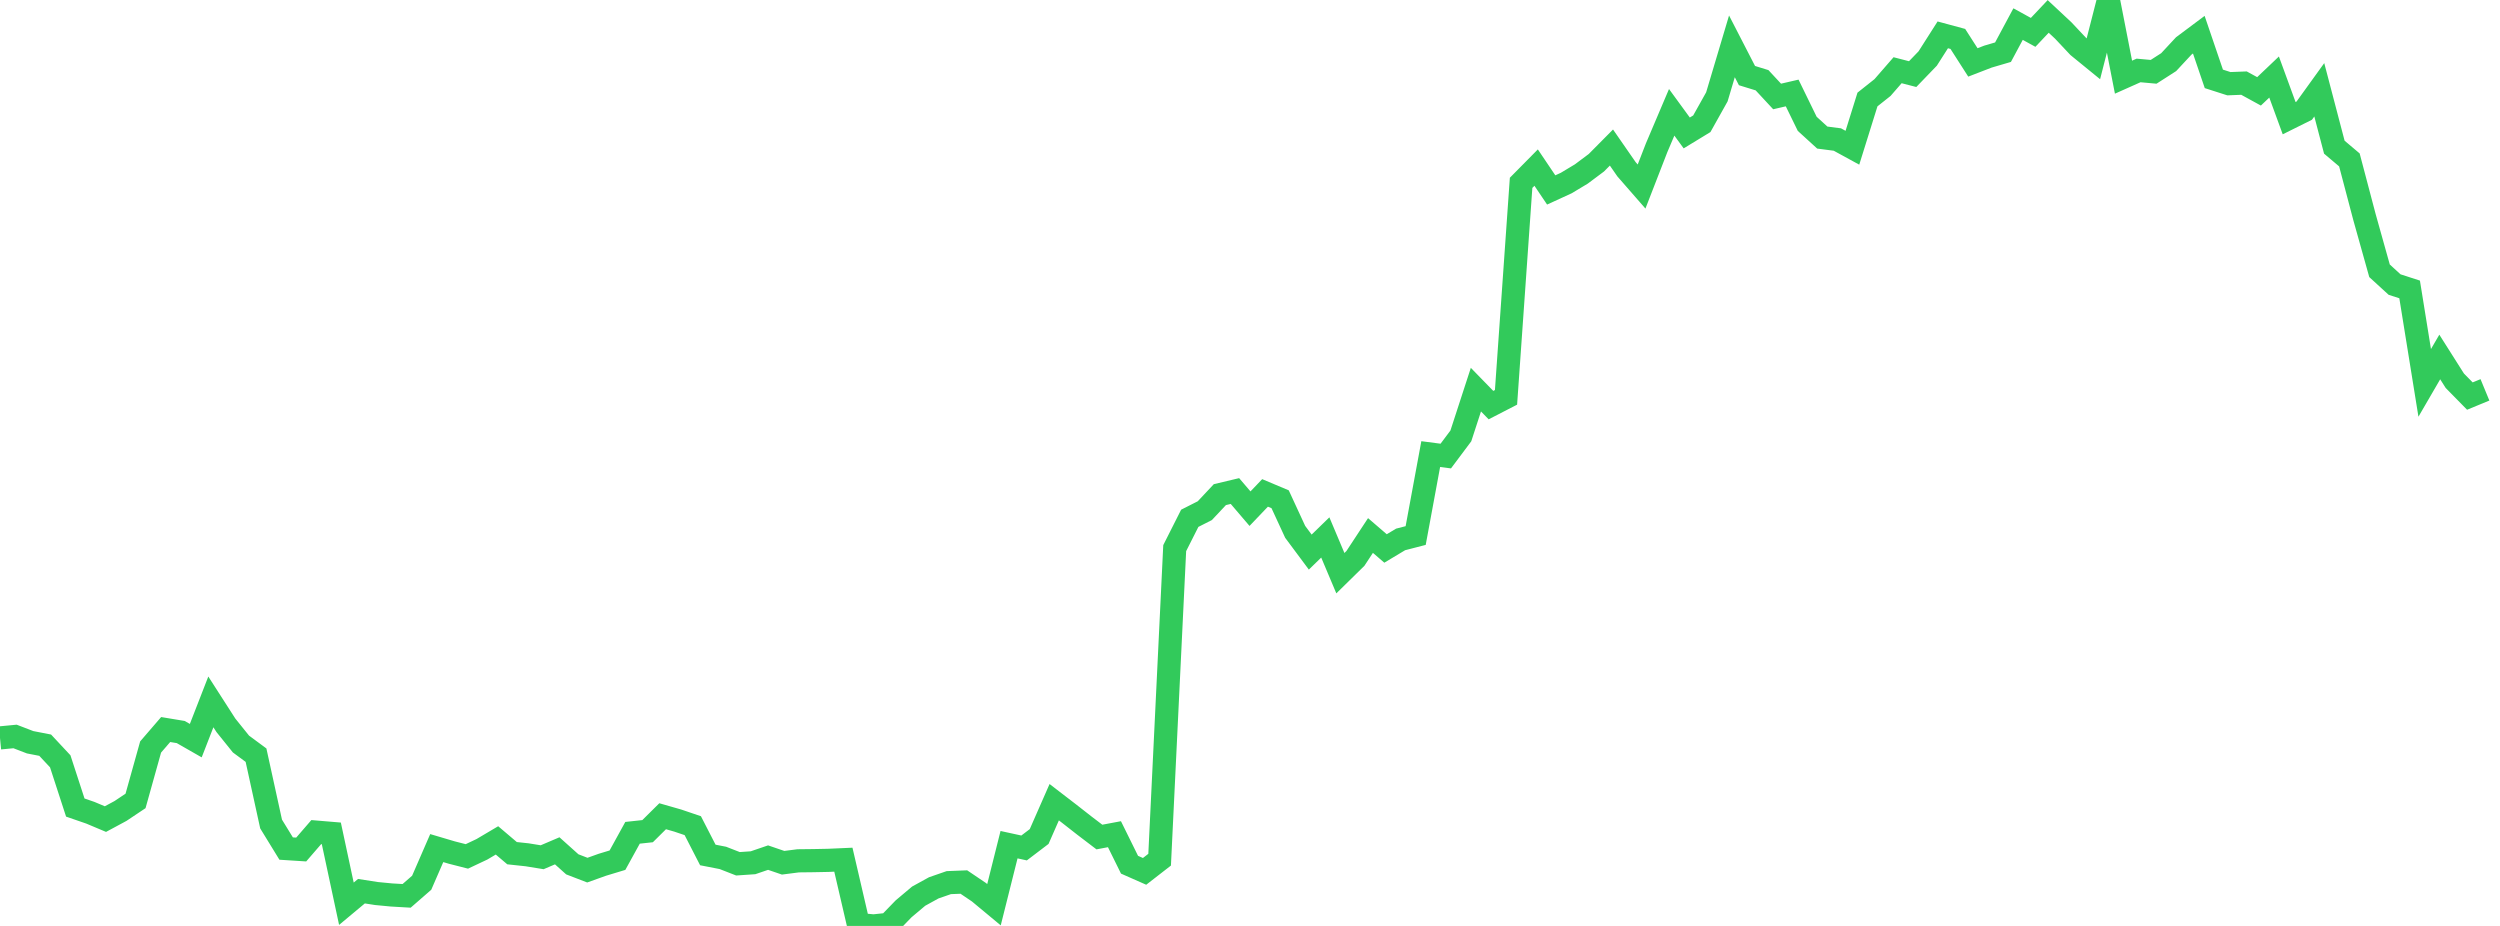 <?xml version="1.0" standalone="no"?>
<!DOCTYPE svg PUBLIC "-//W3C//DTD SVG 1.1//EN" "http://www.w3.org/Graphics/SVG/1.1/DTD/svg11.dtd">

<svg width="135" height="50" viewBox="0 0 135 50" preserveAspectRatio="none" 
  xmlns="http://www.w3.org/2000/svg"
  xmlns:xlink="http://www.w3.org/1999/xlink">


<polyline points="0.0, 39.847 0.813, 39.769 1.627, 40.082 2.44, 40.24 3.253, 41.111 4.066, 43.608 4.88, 43.889 5.693, 44.231 6.506, 43.793 7.319, 43.25 8.133, 40.338 8.946, 39.395 9.759, 39.53 10.572, 39.995 11.386, 37.902 12.199, 39.167 13.012, 40.178 13.825, 40.779 14.639, 44.497 15.452, 45.822 16.265, 45.874 17.078, 44.934 17.892, 45.002 18.705, 48.802 19.518, 48.124 20.331, 48.251 21.145, 48.329 21.958, 48.376 22.771, 47.668 23.584, 45.797 24.398, 46.038 25.211, 46.246 26.024, 45.862 26.837, 45.381 27.651, 46.072 28.464, 46.159 29.277, 46.291 30.09, 45.944 30.904, 46.674 31.717, 46.987 32.53, 46.696 33.343, 46.45 34.157, 44.971 34.97, 44.883 35.783, 44.077 36.596, 44.31 37.41, 44.586 38.223, 46.168 39.036, 46.327 39.849, 46.644 40.663, 46.589 41.476, 46.311 42.289, 46.589 43.102, 46.484 43.916, 46.475 44.729, 46.459 45.542, 46.423 46.355, 49.923 47.169, 50.0 47.982, 49.915 48.795, 49.076 49.608, 48.392 50.422, 47.944 51.235, 47.662 52.048, 47.63 52.861, 48.179 53.675, 48.855 54.488, 45.613 55.301, 45.79 56.114, 45.172 56.928, 43.319 57.741, 43.944 58.554, 44.58 59.367, 45.2 60.181, 45.047 60.994, 46.695 61.807, 47.054 62.62, 46.423 63.434, 29.599 64.247, 27.988 65.06, 27.576 65.873, 26.71 66.687, 26.516 67.5, 27.468 68.313, 26.617 69.127, 26.96 69.94, 28.72 70.753, 29.813 71.566, 29.022 72.38, 30.952 73.193, 30.154 74.006, 28.917 74.819, 29.617 75.633, 29.129 76.446, 28.919 77.259, 24.521 78.072, 24.627 78.886, 23.539 79.699, 21.041 80.512, 21.876 81.325, 21.457 82.139, 9.873 82.952, 9.05 83.765, 10.257 84.578, 9.884 85.392, 9.395 86.205, 8.787 87.018, 7.967 87.831, 9.14 88.645, 10.073 89.458, 7.978 90.271, 6.065 91.084, 7.179 91.898, 6.683 92.711, 5.23 93.524, 2.503 94.337, 4.082 95.151, 4.333 95.964, 5.209 96.777, 5.021 97.59, 6.687 98.404, 7.429 99.217, 7.534 100.03, 7.978 100.843, 5.373 101.657, 4.727 102.47, 3.792 103.283, 4.002 104.096, 3.159 104.91, 1.882 105.723, 2.102 106.536, 3.371 107.349, 3.057 108.163, 2.818 108.976, 1.301 109.789, 1.748 110.602, 0.887 111.416, 1.647 112.229, 2.512 113.042, 3.175 113.855, 0.0 114.669, 4.167 115.482, 3.804 116.295, 3.878 117.108, 3.356 117.922, 2.481 118.735, 1.873 119.548, 4.259 120.361, 4.52 121.175, 4.488 121.988, 4.933 122.801, 4.16 123.614, 6.382 124.428, 5.977 125.241, 4.849 126.054, 7.948 126.867, 8.635 127.681, 11.721 128.494, 14.622 129.307, 15.366 130.12, 15.629 130.934, 20.676 131.747, 19.277 132.56, 20.56 133.373, 21.388 134.187, 21.052" fill="none" stroke="#32ca5b" stroke-width="1.25"/>

</svg>